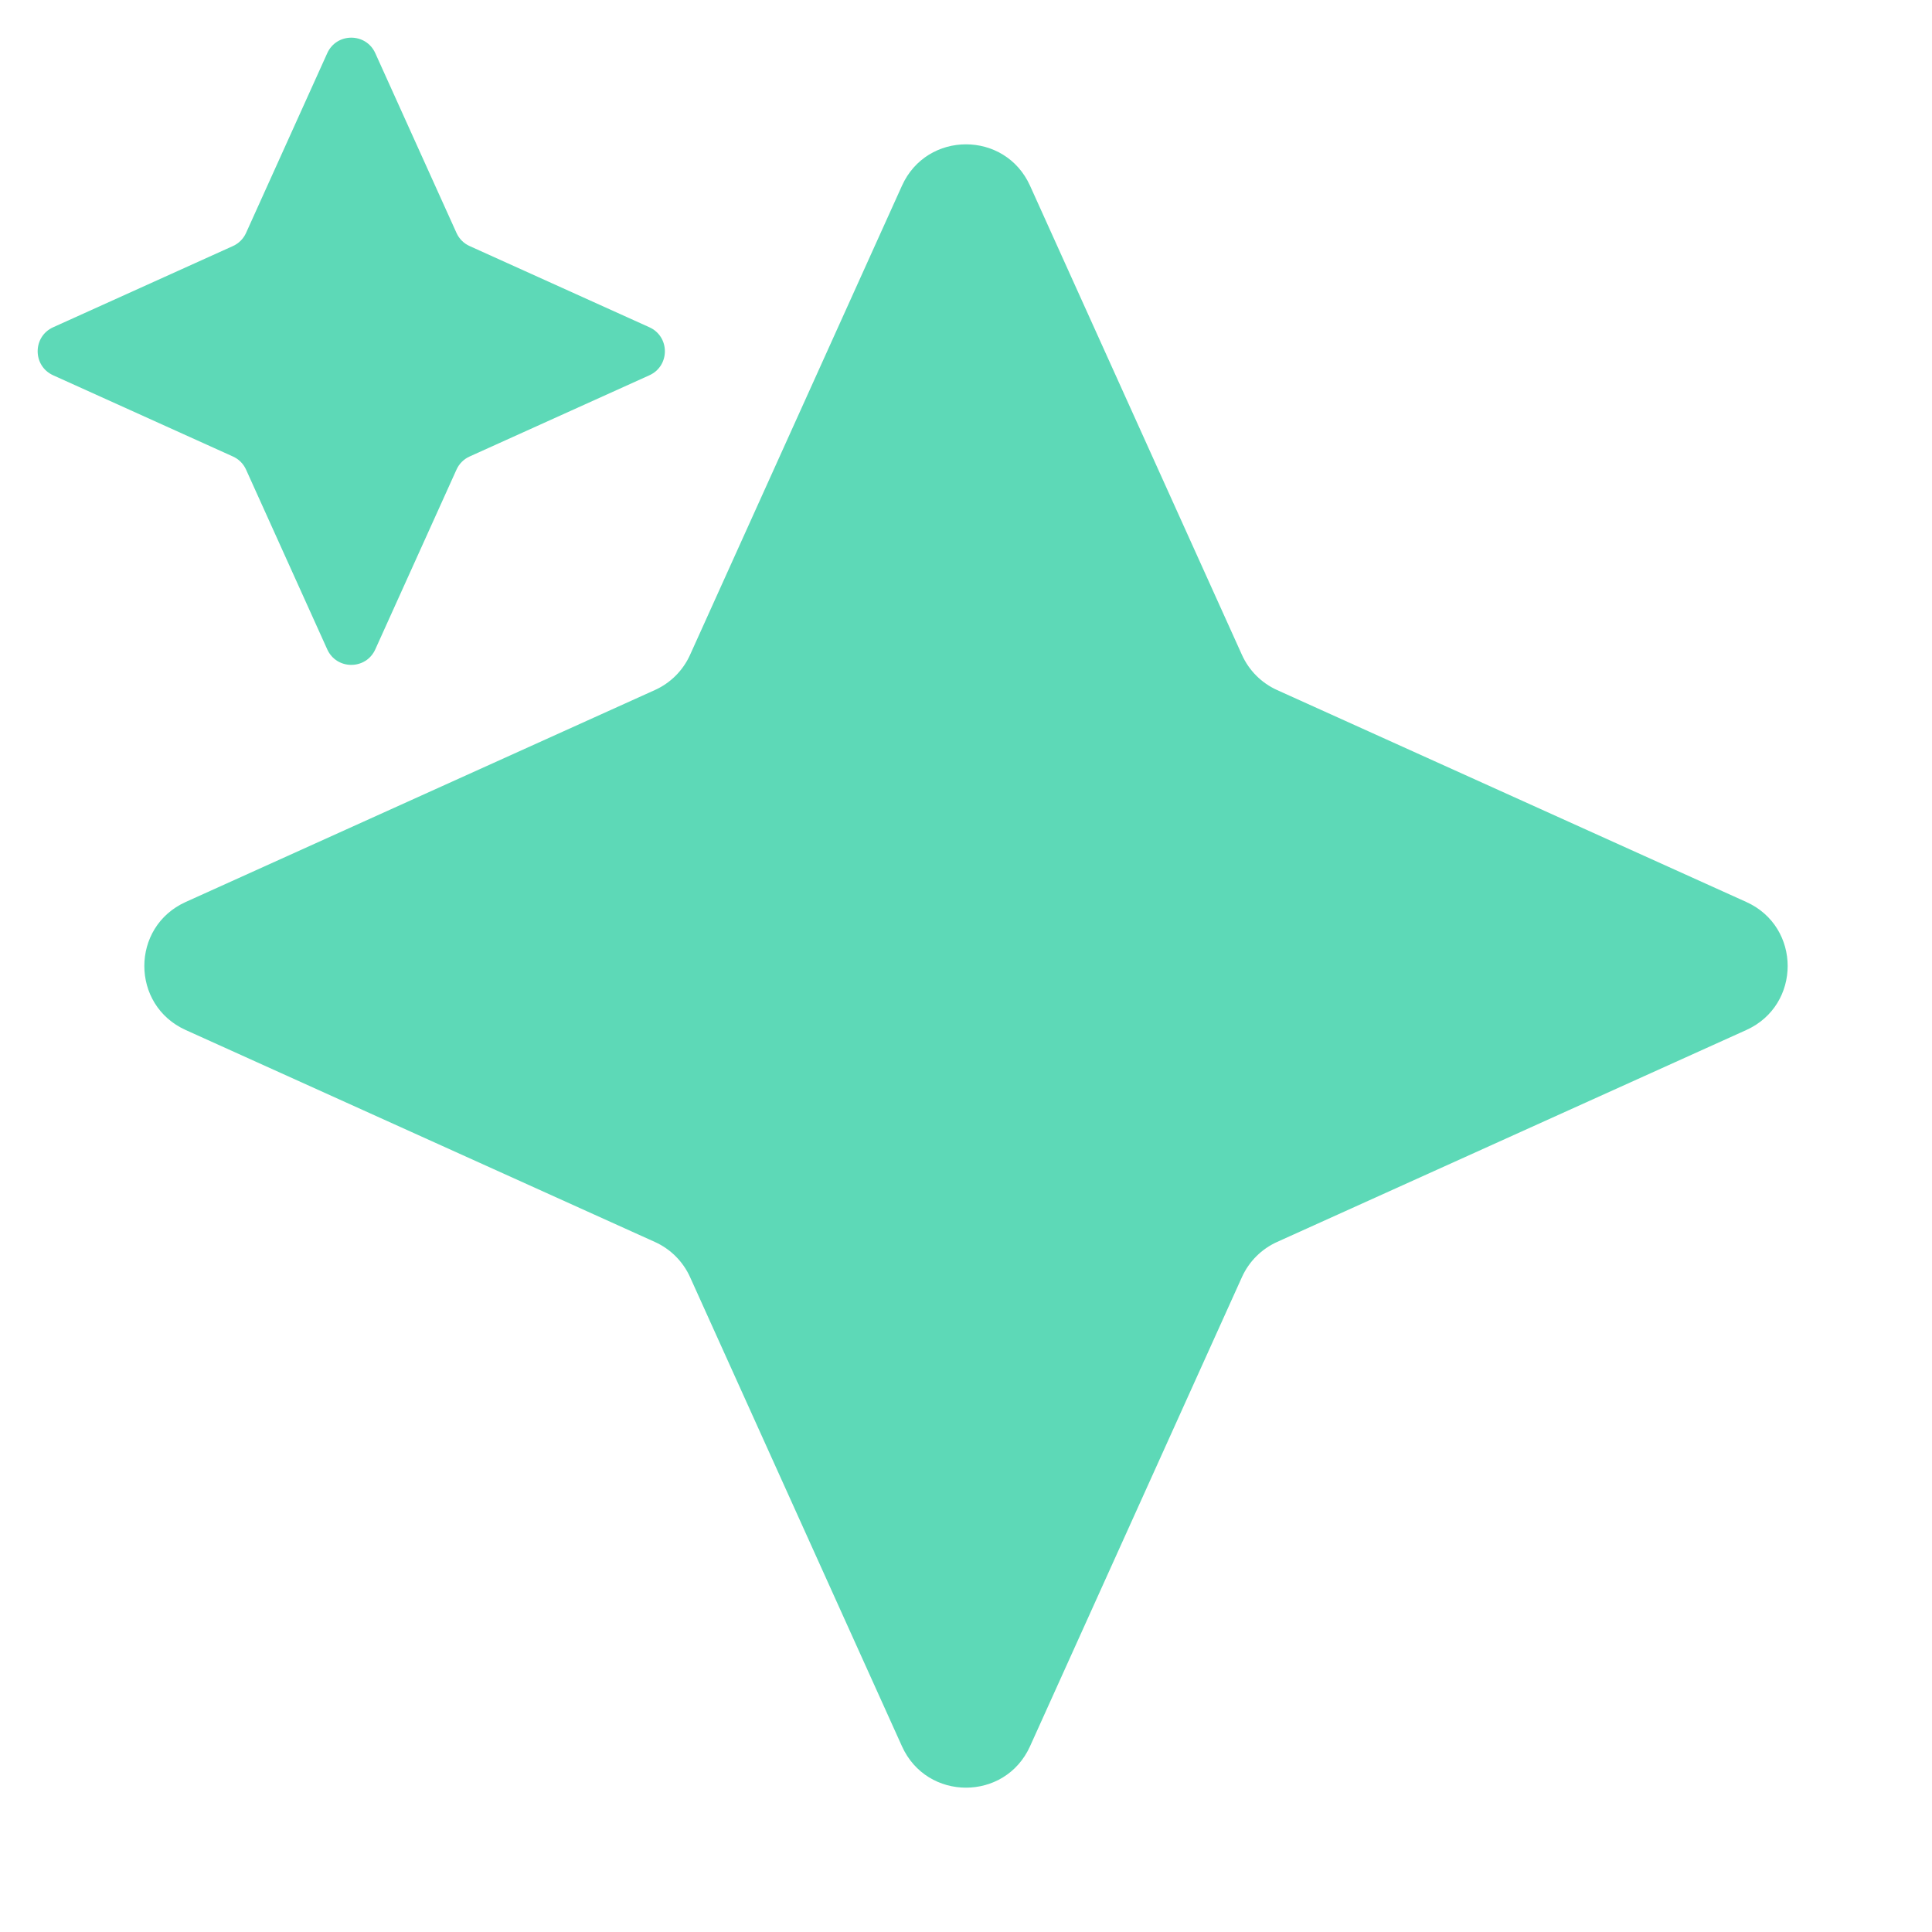 <svg width="44" height="44" viewBox="0 0 44 44" fill="none" xmlns="http://www.w3.org/2000/svg">
<path d="M23.458 4.229C22.891 2.973 21.109 2.973 20.542 4.229L15.715 14.915C15.555 15.27 15.27 15.555 14.915 15.715L4.229 20.542C2.973 21.109 2.973 22.891 4.229 23.458L14.915 28.285C15.27 28.445 15.555 28.73 15.715 29.084L20.542 39.771C21.109 41.027 22.891 41.027 23.458 39.771L28.285 29.084C28.445 28.73 28.73 28.445 29.084 28.285L39.771 23.458C41.027 22.891 41.027 21.109 39.771 20.542L29.084 15.715C28.73 15.555 28.445 15.27 28.285 14.915L23.458 4.229Z" fill="#5DD9B7"/>
<path d="M8.547 1.211C8.334 0.74 7.666 0.74 7.453 1.211L5.604 5.304C5.544 5.438 5.438 5.544 5.304 5.604L1.211 7.453C0.74 7.666 0.74 8.334 1.211 8.547L5.304 10.396C5.438 10.456 5.544 10.562 5.604 10.696L7.453 14.789C7.666 15.26 8.334 15.26 8.547 14.789L10.396 10.696C10.456 10.562 10.562 10.456 10.696 10.396L14.789 8.547C15.26 8.334 15.26 7.666 14.789 7.453L10.696 5.604C10.562 5.544 10.456 5.438 10.396 5.304L8.547 1.211Z" fill="#5DD9B7"/>
</svg>
